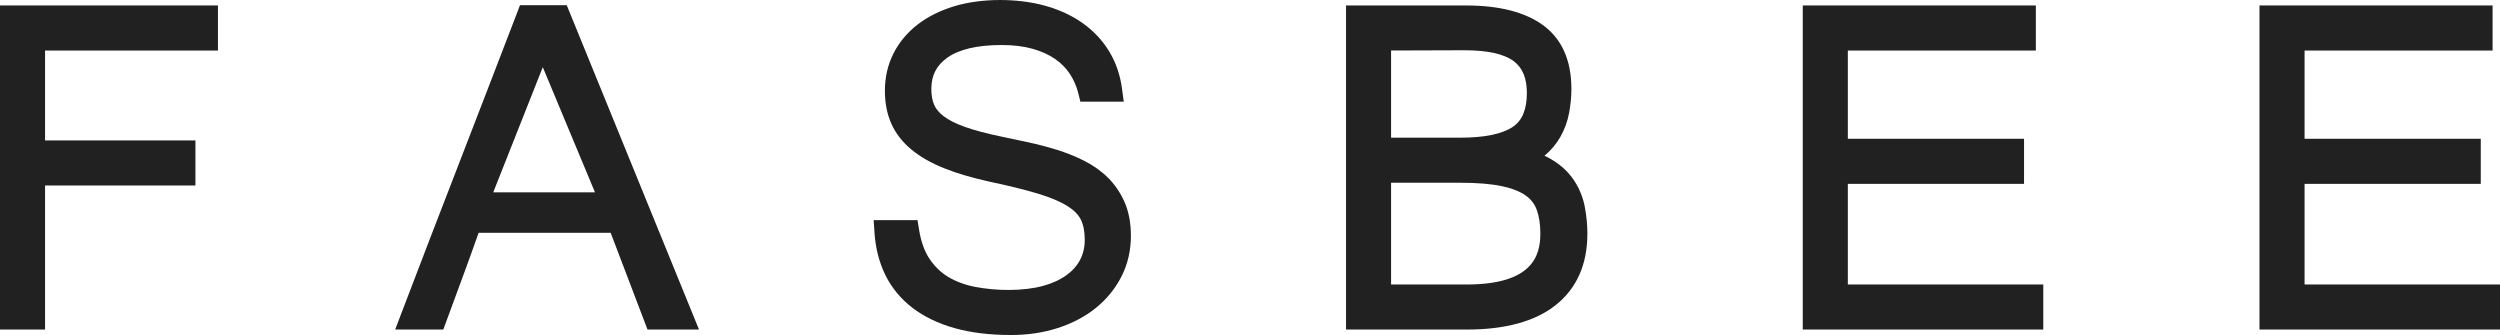 <?xml version="1.0" encoding="UTF-8"?>
<svg id="_图层_2" data-name="图层_2" xmlns="http://www.w3.org/2000/svg" viewBox="0 0 1150.04 154.12">
  <defs>
    <style>
      .cls-1 {
        fill: #212121;
      }
    </style>
  </defs>
  <g id="Layer_1">
    <g>
      <polygon class="cls-1" points="0 151.59 20.73 151.59 20.73 85.33 89.9 85.33 89.9 64.6 20.73 64.6 20.73 23.25 100.26 23.25 100.26 2.51 0 2.51 0 151.59"/>
      <path class="cls-1" d="M239.2,2.39l-1.3,3.41c-4.55,11.88-9.04,23.55-13.47,35.01l-26.43,68.41c-4.42,11.47-8.92,23.2-13.47,35.17l-2.74,7.2h22.14l9.5-25.8c2.4-6.52,4.64-12.75,6.75-18.71h60.73l16.95,44.51h23.69L260.71,2.39h-21.51ZM226.89,88.49l22.8-57.59,24.02,57.59h-46.82Z"/>
      <path class="cls-1" d="M509.6,81.67c-3.12-3.07-6.83-5.69-11.02-7.79-3.95-1.98-8.16-3.66-12.5-5-4.2-1.3-8.58-2.45-13.03-3.41-4.31-.93-8.49-1.81-12.56-2.67-6.67-1.38-12.26-2.87-16.63-4.42-4.11-1.46-7.38-3.11-9.75-4.91-2.08-1.58-3.55-3.32-4.35-5.17-.88-2.01-1.33-4.48-1.33-7.35,0-6.25,2.33-10.82,7.33-14.4,5.42-3.87,13.84-5.84,25.05-5.84,5.38,0,10.19.59,14.29,1.76,4,1.14,7.47,2.72,10.3,4.68,2.76,1.92,5.03,4.23,6.75,6.84,1.77,2.7,3.06,5.64,3.84,8.75l1.01,4.02h19.95l-.81-6.01c-.85-6.35-2.86-12.15-5.98-17.24-3.11-5.06-7.22-9.42-12.22-12.94-4.91-3.46-10.67-6.12-17.12-7.92-12.72-3.53-29.2-3.59-41.85.22-6.44,1.95-12.08,4.75-16.74,8.34-4.78,3.67-8.55,8.15-11.17,13.31-2.65,5.2-3.99,10.99-3.99,17.2,0,5.71,1.01,10.85,3,15.26,2.02,4.49,5.15,8.5,9.31,11.91,3.94,3.25,8.94,6.1,14.85,8.47,5.65,2.29,12.51,4.33,20.43,6.09,9,1.9,16.63,3.78,22.65,5.58,5.73,1.72,10.34,3.65,13.7,5.75,2.93,1.82,5.01,3.9,6.16,6.17,1.22,2.4,1.83,5.53,1.83,9.3,0,3.54-.71,6.59-2.16,9.33-1.48,2.78-3.58,5.12-6.42,7.14-2.96,2.11-6.64,3.75-10.93,4.89-8.82,2.34-21.07,2.28-30.95.36-4.59-.89-8.71-2.42-12.26-4.53-3.39-2.03-6.29-4.81-8.63-8.28-2.34-3.46-3.97-7.98-4.85-13.43l-.72-4.46h-20.17l.37,5.65c.46,7.15,2.13,13.71,4.95,19.5,2.88,5.9,7.08,11.01,12.47,15.16,5.29,4.06,11.82,7.22,19.43,9.37,7.44,2.1,16.18,3.17,25.98,3.17,7.69,0,14.94-1.09,21.55-3.23,6.7-2.17,12.59-5.29,17.51-9.27,4.99-4.04,8.95-8.92,11.77-14.51,2.86-5.66,4.3-11.92,4.3-18.64,0-5.85-.98-11.06-2.91-15.47-1.9-4.33-4.49-8.14-7.71-11.33Z"/>
      <path class="cls-1" d="M723.93,82.76c-2.61-3.88-6.27-7.19-10.89-9.81-.81-.46-1.65-.89-2.55-1.29,3-2.53,5.43-5.42,7.25-8.6,1.98-3.46,3.35-7.23,4.09-11.21.69-3.72,1.04-7.38,1.04-10.89,0-13.31-4.47-23.25-13.29-29.55-8.26-5.9-20.04-8.89-35.01-8.89h-55.38v149.08h55.64c17.58,0,31.26-3.74,40.65-11.12,9.78-7.68,14.74-18.79,14.74-33,0-3.93-.39-8.02-1.16-12.17-.84-4.52-2.56-8.74-5.11-12.54ZM695.99,58.31c-4.89,3.33-13.03,5.02-24.2,5.02h-31.87V23.23l33.76-.11c10.64,0,18.28,1.7,22.71,5.05,4.03,3.06,5.99,7.82,5.99,14.55,0,7.56-2.09,12.66-6.4,15.59ZM639.92,84.07h31.99c7.68,0,14.09.53,19.07,1.59,4.6.97,8.27,2.43,10.91,4.31,2.38,1.71,4.02,3.82,5,6.45,1.12,3.01,1.69,6.73,1.69,11.05,0,10.04-3.51,23.4-33.89,23.4h-34.77v-46.79Z"/>
      <polygon class="cls-1" points="850.03 84.58 931.09 84.58 931.09 63.84 850.03 63.84 850.03 23.25 936.52 23.25 936.52 2.51 829.3 2.51 829.3 151.59 939.94 151.59 939.94 130.86 850.03 130.86 850.03 84.58"/>
      <polygon class="cls-1" points="1060.14 130.86 1060.14 84.58 1141.19 84.58 1141.19 63.84 1060.14 63.84 1060.14 23.25 1146.63 23.25 1146.63 2.51 1039.4 2.51 1039.4 151.59 1150.04 151.59 1150.04 130.86 1060.14 130.86"/>
    </g>
  </g>
</svg>